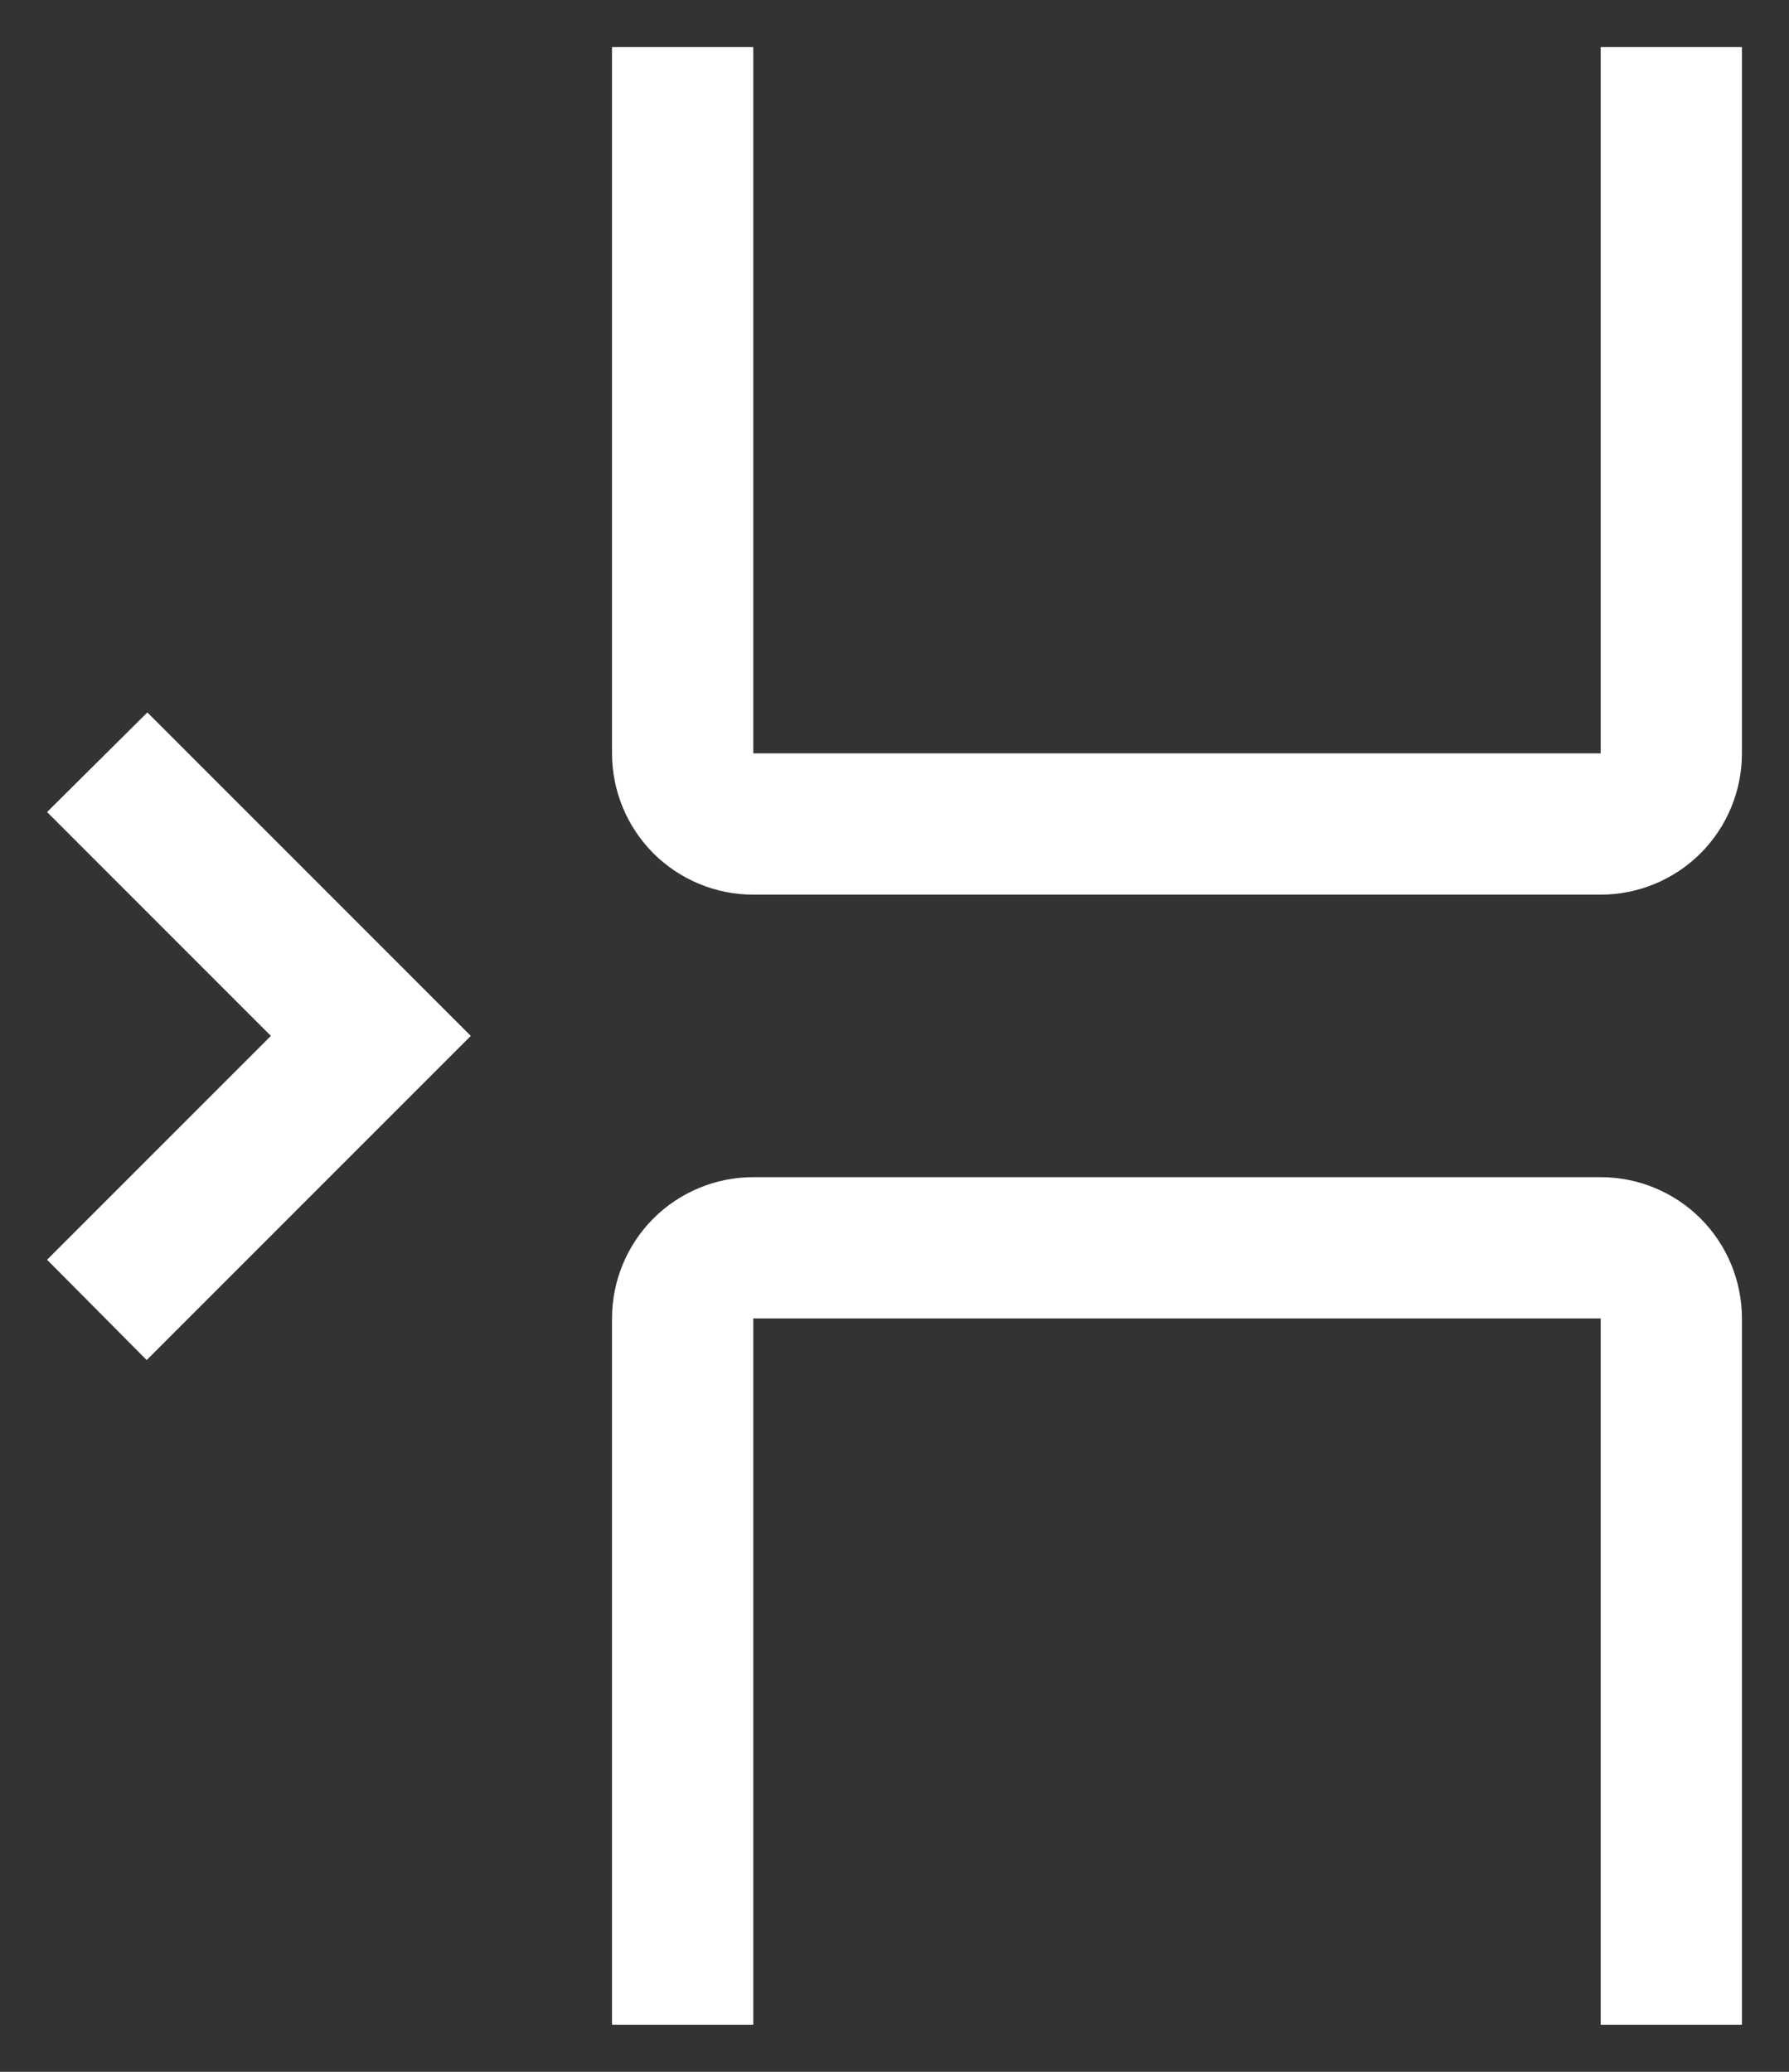 <svg width="19" height="22" viewBox="0 0 19 22" fill="none" xmlns="http://www.w3.org/2000/svg">
<rect x="0" y="0" width="19" height="22" fill="#333333" stroke="none"/>
<path d="M18.5 21.5H17V14H8V21.5H6.5V14C6.5 13.602 6.658 13.221 6.939 12.939C7.221 12.658 7.602 12.5 8 12.5H17C17.398 12.5 17.779 12.658 18.061 12.939C18.342 13.221 18.5 13.602 18.5 14V21.5ZM2.877 11L0.5 13.377L1.558 14.442L5 11L1.565 7.565L0.5 8.623L2.877 11ZM17 9.5H8C7.602 9.5 7.221 9.342 6.939 9.061C6.658 8.779 6.5 8.398 6.5 8V0.5H8V8H17V0.5H18.5V8C18.5 8.398 18.342 8.779 18.061 9.061C17.779 9.342 17.398 9.5 17 9.5Z" fill="white"/>
</svg>
